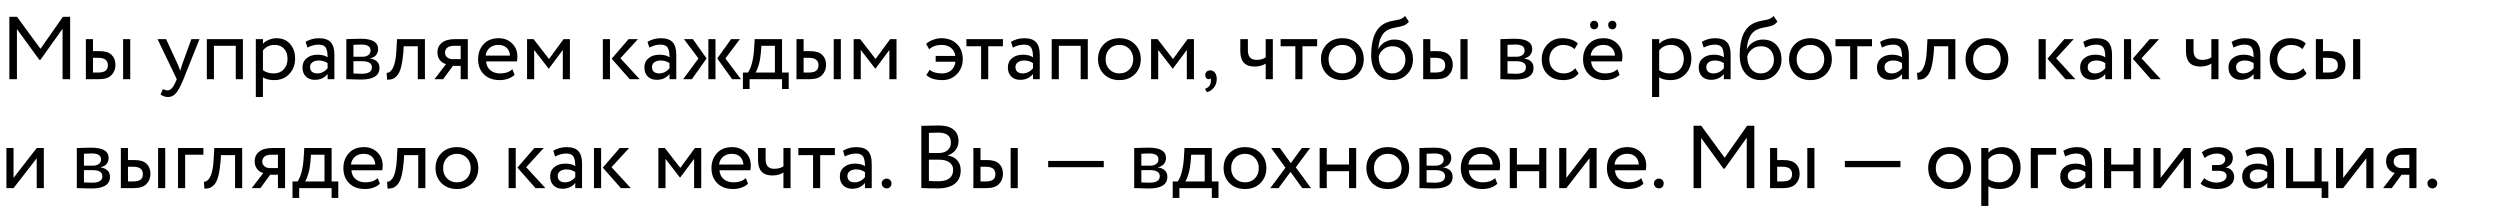 <?xml version="1.0" encoding="UTF-8"?> <svg xmlns="http://www.w3.org/2000/svg" width="505" height="44" viewBox="0 0 505 44" fill="none"><path d="M3.42 16H1.89V3.4H3.438L8.172 9.862L12.708 3.4H14.166V16H12.636V5.812L8.172 12.076H7.938L3.42 5.866V16ZM19.955 16H17.345V7.9H18.785V10.33H20.117C21.221 10.33 22.031 10.582 22.547 11.086C23.063 11.578 23.321 12.256 23.321 13.12C23.321 13.936 23.051 14.62 22.511 15.172C21.995 15.724 21.143 16 19.955 16ZM26.309 16H24.869V7.9H26.309V16ZM19.847 11.68H18.785V14.65H19.829C20.513 14.65 21.011 14.53 21.323 14.29C21.635 14.05 21.791 13.678 21.791 13.174C21.791 12.178 21.143 11.68 19.847 11.68ZM38.661 7.9H40.299L37.059 16C36.471 17.428 35.961 18.376 35.529 18.844C35.073 19.348 34.551 19.6 33.963 19.6C33.435 19.6 32.925 19.432 32.433 19.096L32.901 17.998C33.285 18.178 33.585 18.268 33.801 18.268C34.137 18.268 34.437 18.124 34.701 17.836C34.977 17.548 35.253 17.08 35.529 16.432L35.709 16L31.821 7.9H33.549L35.925 13.048C35.973 13.132 36.135 13.54 36.411 14.272C36.519 13.876 36.645 13.462 36.789 13.03L38.661 7.9ZM49.068 16H47.628V9.25H43.218V16H41.778V7.9H49.068V16ZM53.115 19.6H51.675V7.9H53.115V8.854C53.403 8.518 53.799 8.248 54.303 8.044C54.807 7.828 55.329 7.72 55.869 7.72C57.021 7.72 57.927 8.104 58.587 8.872C59.271 9.628 59.613 10.612 59.613 11.824C59.613 13.06 59.223 14.098 58.443 14.938C57.675 15.766 56.661 16.18 55.401 16.18C54.429 16.18 53.667 15.994 53.115 15.622V19.6ZM55.455 9.07C54.495 9.07 53.715 9.442 53.115 10.186V14.2C53.751 14.62 54.471 14.83 55.275 14.83C56.127 14.83 56.805 14.56 57.309 14.02C57.825 13.468 58.083 12.754 58.083 11.878C58.083 11.026 57.849 10.348 57.381 9.844C56.913 9.328 56.271 9.07 55.455 9.07ZM62.109 9.61L61.731 8.458C62.535 7.966 63.435 7.72 64.431 7.72C65.523 7.72 66.315 7.99 66.807 8.53C67.299 9.07 67.545 9.904 67.545 11.032V16H66.177V14.956C65.541 15.736 64.677 16.126 63.585 16.126C62.841 16.126 62.241 15.904 61.785 15.46C61.329 15.004 61.101 14.392 61.101 13.624C61.101 12.832 61.383 12.208 61.947 11.752C62.511 11.284 63.249 11.05 64.161 11.05C65.013 11.05 65.685 11.224 66.177 11.572C66.177 10.66 66.051 10.006 65.799 9.61C65.547 9.214 65.061 9.016 64.341 9.016C63.609 9.016 62.865 9.214 62.109 9.61ZM64.089 14.83C64.893 14.83 65.589 14.482 66.177 13.786V12.76C65.673 12.4 65.067 12.22 64.359 12.22C63.867 12.22 63.453 12.34 63.117 12.58C62.793 12.808 62.631 13.132 62.631 13.552C62.631 13.948 62.757 14.26 63.009 14.488C63.273 14.716 63.633 14.83 64.089 14.83ZM69.956 16V7.9C70.016 7.9 70.1 7.9 70.208 7.9C70.316 7.888 70.472 7.882 70.676 7.882C70.88 7.87 71.066 7.864 71.234 7.864C72.122 7.84 72.674 7.828 72.89 7.828C75.218 7.828 76.382 8.524 76.382 9.916C76.382 10.396 76.232 10.81 75.932 11.158C75.632 11.494 75.242 11.698 74.762 11.77V11.806C76.022 12.034 76.652 12.67 76.652 13.714C76.652 15.286 75.41 16.072 72.926 16.072C72.806 16.072 72.278 16.06 71.342 16.036C71.162 16.036 70.964 16.03 70.748 16.018C70.532 16.018 70.364 16.012 70.244 16C70.124 16 70.028 16 69.956 16ZM73.124 12.364H71.396V14.848C72.26 14.884 72.812 14.902 73.052 14.902C74.432 14.902 75.122 14.47 75.122 13.606C75.122 12.778 74.456 12.364 73.124 12.364ZM72.998 8.998C72.65 8.998 72.116 9.016 71.396 9.052V11.464H73.214C73.706 11.464 74.102 11.35 74.402 11.122C74.702 10.894 74.852 10.588 74.852 10.204C74.852 9.4 74.234 8.998 72.998 8.998ZM85.835 16H84.395V9.34H81.551L81.461 10.708C81.365 11.824 81.221 12.754 81.029 13.498C80.849 14.23 80.609 14.782 80.309 15.154C80.021 15.514 79.715 15.766 79.391 15.91C79.067 16.042 78.671 16.108 78.203 16.108L78.095 14.704C78.227 14.716 78.365 14.698 78.509 14.65C78.653 14.59 78.809 14.47 78.977 14.29C79.157 14.11 79.313 13.87 79.445 13.57C79.589 13.27 79.715 12.85 79.823 12.31C79.943 11.758 80.021 11.128 80.057 10.42L80.201 7.9H85.835V16ZM91.977 7.9H94.497V16H93.057V13.3H91.491L89.511 16H87.765L90.105 12.94C89.613 12.832 89.199 12.568 88.863 12.148C88.527 11.716 88.359 11.2 88.359 10.6C88.359 9.772 88.659 9.118 89.259 8.638C89.859 8.146 90.765 7.9 91.977 7.9ZM89.889 10.636C89.889 11.02 90.039 11.338 90.339 11.59C90.639 11.83 90.993 11.95 91.401 11.95H93.057V9.25H91.743C91.131 9.25 90.669 9.376 90.357 9.628C90.045 9.88 89.889 10.216 89.889 10.636ZM103.504 13.984L103.954 15.118C103.174 15.826 102.16 16.18 100.912 16.18C99.592 16.18 98.542 15.796 97.762 15.028C96.97 14.26 96.574 13.234 96.574 11.95C96.574 10.738 96.946 9.73 97.69 8.926C98.422 8.122 99.442 7.72 100.75 7.72C101.83 7.72 102.724 8.068 103.432 8.764C104.152 9.448 104.512 10.336 104.512 11.428C104.512 11.776 104.482 12.1 104.422 12.4H98.194C98.254 13.156 98.536 13.75 99.04 14.182C99.556 14.614 100.216 14.83 101.02 14.83C102.076 14.83 102.904 14.548 103.504 13.984ZM100.678 9.07C99.97 9.07 99.382 9.268 98.914 9.664C98.458 10.06 98.188 10.582 98.104 11.23H103.018C102.982 10.558 102.754 10.03 102.334 9.646C101.926 9.262 101.374 9.07 100.678 9.07ZM107.906 16H106.466V7.9H107.78L110.894 11.914L113.846 7.9H115.124V16H113.684V10.096L110.876 13.858H110.822L107.906 10.096V16ZM126.978 7.9H128.868L125.322 11.77L129.21 16H127.212L123.558 11.86L126.978 7.9ZM123.216 16H121.776V7.9H123.216V16ZM131.173 9.61L130.795 8.458C131.599 7.966 132.499 7.72 133.495 7.72C134.587 7.72 135.379 7.99 135.871 8.53C136.363 9.07 136.609 9.904 136.609 11.032V16H135.241V14.956C134.605 15.736 133.741 16.126 132.649 16.126C131.905 16.126 131.305 15.904 130.849 15.46C130.393 15.004 130.165 14.392 130.165 13.624C130.165 12.832 130.447 12.208 131.011 11.752C131.575 11.284 132.313 11.05 133.225 11.05C134.077 11.05 134.749 11.224 135.241 11.572C135.241 10.66 135.115 10.006 134.863 9.61C134.611 9.214 134.125 9.016 133.405 9.016C132.673 9.016 131.929 9.214 131.173 9.61ZM133.153 14.83C133.957 14.83 134.653 14.482 135.241 13.786V12.76C134.737 12.4 134.131 12.22 133.423 12.22C132.931 12.22 132.517 12.34 132.181 12.58C131.857 12.808 131.695 13.132 131.695 13.552C131.695 13.948 131.821 14.26 132.073 14.488C132.337 14.716 132.697 14.83 133.153 14.83ZM147.679 7.9H149.461L146.527 11.806L149.677 16H147.895L144.889 11.806L147.679 7.9ZM144.529 16H143.089V7.9H144.529V16ZM137.995 16L141.091 11.806L138.157 7.9H139.957L142.729 11.806L139.759 16H137.995ZM151.419 17.98H150.069V14.65H151.077C151.377 14.278 151.641 13.678 151.869 12.85C152.097 12.01 152.247 11.074 152.319 10.042L152.445 7.9H157.971V14.65H159.321V17.98H157.971V16H151.419V17.98ZM153.795 9.25L153.705 10.6C153.633 11.5 153.489 12.322 153.273 13.066C153.057 13.81 152.835 14.338 152.607 14.65H156.531V9.25H153.795ZM163.498 16H160.888V7.9H162.328V10.33H163.66C164.764 10.33 165.574 10.582 166.09 11.086C166.606 11.578 166.864 12.256 166.864 13.12C166.864 13.936 166.594 14.62 166.054 15.172C165.538 15.724 164.686 16 163.498 16ZM169.852 16H168.412V7.9H169.852V16ZM163.39 11.68H162.328V14.65H163.372C164.056 14.65 164.554 14.53 164.866 14.29C165.178 14.05 165.334 13.678 165.334 13.174C165.334 12.178 164.686 11.68 163.39 11.68ZM173.877 16H172.437V7.9H173.751L176.865 11.914L179.817 7.9H181.095V16H179.655V10.096L176.847 13.858H176.793L173.877 10.096V16ZM193.003 12.472H189.007V11.302H192.985C192.877 10.582 192.571 10.03 192.067 9.646C191.575 9.262 190.945 9.07 190.177 9.07C189.181 9.07 188.353 9.364 187.693 9.952L187.081 8.872C187.429 8.524 187.891 8.248 188.467 8.044C189.043 7.828 189.607 7.72 190.159 7.72C191.455 7.72 192.493 8.104 193.273 8.872C194.077 9.64 194.479 10.666 194.479 11.95C194.479 13.138 194.089 14.14 193.309 14.956C192.529 15.772 191.551 16.18 190.375 16.18C188.911 16.18 187.825 15.838 187.117 15.154L187.801 14.092C188.353 14.584 189.181 14.83 190.285 14.83C191.041 14.83 191.659 14.626 192.139 14.218C192.619 13.798 192.907 13.216 193.003 12.472ZM198.181 9.34H195.211V7.9H202.591V9.34H199.621V16H198.181V9.34ZM204.597 9.61L204.219 8.458C205.023 7.966 205.923 7.72 206.919 7.72C208.011 7.72 208.803 7.99 209.295 8.53C209.787 9.07 210.033 9.904 210.033 11.032V16H208.665V14.956C208.029 15.736 207.165 16.126 206.073 16.126C205.329 16.126 204.729 15.904 204.273 15.46C203.817 15.004 203.589 14.392 203.589 13.624C203.589 12.832 203.871 12.208 204.435 11.752C204.999 11.284 205.737 11.05 206.649 11.05C207.501 11.05 208.173 11.224 208.665 11.572C208.665 10.66 208.539 10.006 208.287 9.61C208.035 9.214 207.549 9.016 206.829 9.016C206.097 9.016 205.353 9.214 204.597 9.61ZM206.577 14.83C207.381 14.83 208.077 14.482 208.665 13.786V12.76C208.161 12.4 207.555 12.22 206.847 12.22C206.355 12.22 205.941 12.34 205.605 12.58C205.281 12.808 205.119 13.132 205.119 13.552C205.119 13.948 205.245 14.26 205.497 14.488C205.761 14.716 206.121 14.83 206.577 14.83ZM219.734 16H218.294V9.25H213.884V16H212.444V7.9H219.734V16ZM222.989 14.992C222.197 14.176 221.801 13.162 221.801 11.95C221.801 10.726 222.197 9.718 222.989 8.926C223.793 8.122 224.837 7.72 226.121 7.72C227.405 7.72 228.443 8.122 229.235 8.926C230.039 9.718 230.441 10.726 230.441 11.95C230.441 13.174 230.039 14.188 229.235 14.992C228.443 15.784 227.405 16.18 226.121 16.18C224.849 16.18 223.805 15.784 222.989 14.992ZM224.123 9.88C223.595 10.408 223.331 11.098 223.331 11.95C223.331 12.802 223.589 13.492 224.105 14.02C224.633 14.56 225.305 14.83 226.121 14.83C226.937 14.83 227.603 14.566 228.119 14.038C228.647 13.498 228.911 12.802 228.911 11.95C228.911 11.122 228.647 10.432 228.119 9.88C227.603 9.34 226.937 9.07 226.121 9.07C225.305 9.07 224.639 9.34 224.123 9.88ZM233.959 16H232.519V7.9H233.833L236.947 11.914L239.899 7.9H241.177V16H239.737V10.096L236.929 13.858H236.875L233.959 10.096V16ZM243.462 15.172C243.462 14.884 243.552 14.656 243.732 14.488C243.912 14.308 244.164 14.218 244.488 14.218C244.872 14.218 245.184 14.38 245.424 14.704C245.664 15.016 245.784 15.436 245.784 15.964C245.784 16.612 245.604 17.17 245.244 17.638C244.896 18.118 244.416 18.448 243.804 18.628L243.408 17.944C244.032 17.752 244.416 17.35 244.56 16.738C244.644 16.33 244.638 16.03 244.542 15.838C244.47 15.946 244.338 16 244.146 16C243.966 16 243.804 15.922 243.66 15.766C243.528 15.598 243.462 15.4 243.462 15.172ZM255.672 7.9H257.112V16H255.672V12.85C255.048 13.246 254.298 13.444 253.422 13.444C251.502 13.444 250.542 12.412 250.542 10.348V7.9H252.072V10.186C252.072 11.458 252.654 12.094 253.818 12.094C254.574 12.094 255.192 11.926 255.672 11.59V7.9ZM261.656 9.34H258.686V7.9H266.066V9.34H263.096V16H261.656V9.34ZM268.024 14.992C267.232 14.176 266.836 13.162 266.836 11.95C266.836 10.726 267.232 9.718 268.024 8.926C268.828 8.122 269.872 7.72 271.156 7.72C272.44 7.72 273.478 8.122 274.27 8.926C275.074 9.718 275.476 10.726 275.476 11.95C275.476 13.174 275.074 14.188 274.27 14.992C273.478 15.784 272.44 16.18 271.156 16.18C269.884 16.18 268.84 15.784 268.024 14.992ZM269.158 9.88C268.63 10.408 268.366 11.098 268.366 11.95C268.366 12.802 268.624 13.492 269.14 14.02C269.668 14.56 270.34 14.83 271.156 14.83C271.972 14.83 272.638 14.566 273.154 14.038C273.682 13.498 273.946 12.802 273.946 11.95C273.946 11.122 273.682 10.432 273.154 9.88C272.638 9.34 271.972 9.07 271.156 9.07C270.34 9.07 269.674 9.34 269.158 9.88ZM283.818 3.22L284.592 4.354C284.304 4.75 283.956 5.02 283.548 5.164C283.104 5.32 282.6 5.44 282.036 5.524C281.484 5.608 280.962 5.758 280.47 5.974C279.246 6.538 278.562 7.84 278.418 9.88H278.454C278.718 9.316 279.144 8.86 279.732 8.512C280.332 8.164 280.974 7.99 281.658 7.99C282.81 7.99 283.722 8.356 284.394 9.088C285.078 9.82 285.42 10.798 285.42 12.022C285.42 13.174 285.03 14.158 284.25 14.974C283.482 15.778 282.486 16.18 281.262 16.18C279.942 16.18 278.898 15.73 278.13 14.83C277.362 13.942 276.978 12.712 276.978 11.14C276.978 7.636 277.98 5.458 279.984 4.606C280.44 4.402 280.968 4.252 281.568 4.156C282.036 4.072 282.372 4.006 282.576 3.958C282.78 3.91 282.996 3.826 283.224 3.706C283.464 3.586 283.662 3.424 283.818 3.22ZM278.508 11.41C278.508 12.442 278.76 13.27 279.264 13.894C279.768 14.518 280.422 14.83 281.226 14.83C282.006 14.83 282.642 14.566 283.134 14.038C283.638 13.522 283.89 12.874 283.89 12.094C283.89 11.266 283.656 10.6 283.188 10.096C282.732 9.592 282.102 9.34 281.298 9.34C280.566 9.34 279.954 9.544 279.462 9.952C278.946 10.372 278.628 10.858 278.508 11.41ZM290.095 16H287.485V7.9H288.925V10.33H290.257C291.361 10.33 292.171 10.582 292.687 11.086C293.203 11.578 293.461 12.256 293.461 13.12C293.461 13.936 293.191 14.62 292.651 15.172C292.135 15.724 291.283 16 290.095 16ZM296.449 16H295.009V7.9H296.449V16ZM289.987 11.68H288.925V14.65H289.969C290.653 14.65 291.151 14.53 291.463 14.29C291.775 14.05 291.931 13.678 291.931 13.174C291.931 12.178 291.283 11.68 289.987 11.68ZM303.077 16V7.9C303.137 7.9 303.221 7.9 303.329 7.9C303.437 7.888 303.593 7.882 303.797 7.882C304.001 7.87 304.187 7.864 304.355 7.864C305.243 7.84 305.795 7.828 306.011 7.828C308.339 7.828 309.503 8.524 309.503 9.916C309.503 10.396 309.353 10.81 309.053 11.158C308.753 11.494 308.363 11.698 307.883 11.77V11.806C309.143 12.034 309.773 12.67 309.773 13.714C309.773 15.286 308.531 16.072 306.047 16.072C305.927 16.072 305.399 16.06 304.463 16.036C304.283 16.036 304.085 16.03 303.869 16.018C303.653 16.018 303.485 16.012 303.365 16C303.245 16 303.149 16 303.077 16ZM306.245 12.364H304.517V14.848C305.381 14.884 305.933 14.902 306.173 14.902C307.553 14.902 308.243 14.47 308.243 13.606C308.243 12.778 307.577 12.364 306.245 12.364ZM306.119 8.998C305.771 8.998 305.237 9.016 304.517 9.052V11.464H306.335C306.827 11.464 307.223 11.35 307.523 11.122C307.823 10.894 307.973 10.588 307.973 10.204C307.973 9.4 307.355 8.998 306.119 8.998ZM318.2 13.786L318.884 14.83C318.188 15.73 317.15 16.18 315.77 16.18C314.474 16.18 313.424 15.796 312.62 15.028C311.828 14.26 311.432 13.234 311.432 11.95C311.432 10.762 311.822 9.76 312.602 8.944C313.382 8.128 314.36 7.72 315.536 7.72C316.952 7.72 318.014 8.074 318.722 8.782L318.056 9.916C317.432 9.352 316.658 9.07 315.734 9.07C314.978 9.07 314.324 9.346 313.772 9.898C313.232 10.438 312.962 11.122 312.962 11.95C312.962 12.826 313.238 13.522 313.79 14.038C314.354 14.566 315.05 14.83 315.878 14.83C316.814 14.83 317.588 14.482 318.2 13.786ZM326.711 13.984L327.161 15.118C326.381 15.826 325.367 16.18 324.119 16.18C322.799 16.18 321.749 15.796 320.969 15.028C320.177 14.26 319.781 13.234 319.781 11.95C319.781 10.738 320.153 9.73 320.897 8.926C321.629 8.122 322.649 7.72 323.957 7.72C325.037 7.72 325.931 8.068 326.639 8.764C327.359 9.448 327.719 10.336 327.719 11.428C327.719 11.776 327.689 12.1 327.629 12.4H321.401C321.461 13.156 321.743 13.75 322.247 14.182C322.763 14.614 323.423 14.83 324.227 14.83C325.283 14.83 326.111 14.548 326.711 13.984ZM323.885 9.07C323.177 9.07 322.589 9.268 322.121 9.664C321.665 10.06 321.395 10.582 321.311 11.23H326.225C326.189 10.558 325.961 10.03 325.541 9.646C325.133 9.262 324.581 9.07 323.885 9.07ZM321.203 5.02C321.203 4.768 321.281 4.57 321.437 4.426C321.593 4.27 321.797 4.192 322.049 4.192C322.265 4.192 322.451 4.27 322.607 4.426C322.763 4.582 322.841 4.78 322.841 5.02C322.841 5.296 322.763 5.518 322.607 5.686C322.463 5.842 322.277 5.92 322.049 5.92C321.797 5.92 321.593 5.842 321.437 5.686C321.281 5.518 321.203 5.296 321.203 5.02ZM324.857 5.02C324.857 4.78 324.941 4.582 325.109 4.426C325.277 4.27 325.481 4.192 325.721 4.192C325.937 4.192 326.123 4.27 326.279 4.426C326.435 4.582 326.513 4.78 326.513 5.02C326.513 5.296 326.435 5.518 326.279 5.686C326.135 5.842 325.949 5.92 325.721 5.92C325.469 5.92 325.259 5.842 325.091 5.686C324.935 5.518 324.857 5.296 324.857 5.02ZM335.156 19.6H333.716V7.9H335.156V8.854C335.444 8.518 335.84 8.248 336.344 8.044C336.848 7.828 337.37 7.72 337.91 7.72C339.062 7.72 339.968 8.104 340.628 8.872C341.312 9.628 341.654 10.612 341.654 11.824C341.654 13.06 341.264 14.098 340.484 14.938C339.716 15.766 338.702 16.18 337.442 16.18C336.47 16.18 335.708 15.994 335.156 15.622V19.6ZM337.496 9.07C336.536 9.07 335.756 9.442 335.156 10.186V14.2C335.792 14.62 336.512 14.83 337.316 14.83C338.168 14.83 338.846 14.56 339.35 14.02C339.866 13.468 340.124 12.754 340.124 11.878C340.124 11.026 339.89 10.348 339.422 9.844C338.954 9.328 338.312 9.07 337.496 9.07ZM344.15 9.61L343.772 8.458C344.576 7.966 345.476 7.72 346.472 7.72C347.564 7.72 348.356 7.99 348.848 8.53C349.34 9.07 349.586 9.904 349.586 11.032V16H348.218V14.956C347.582 15.736 346.718 16.126 345.626 16.126C344.882 16.126 344.282 15.904 343.826 15.46C343.37 15.004 343.142 14.392 343.142 13.624C343.142 12.832 343.424 12.208 343.988 11.752C344.552 11.284 345.29 11.05 346.202 11.05C347.054 11.05 347.726 11.224 348.218 11.572C348.218 10.66 348.092 10.006 347.84 9.61C347.588 9.214 347.102 9.016 346.382 9.016C345.65 9.016 344.906 9.214 344.15 9.61ZM346.13 14.83C346.934 14.83 347.63 14.482 348.218 13.786V12.76C347.714 12.4 347.108 12.22 346.4 12.22C345.908 12.22 345.494 12.34 345.158 12.58C344.834 12.808 344.672 13.132 344.672 13.552C344.672 13.948 344.798 14.26 345.05 14.488C345.314 14.716 345.674 14.83 346.13 14.83ZM358.261 3.22L359.035 4.354C358.747 4.75 358.399 5.02 357.991 5.164C357.547 5.32 357.043 5.44 356.479 5.524C355.927 5.608 355.405 5.758 354.913 5.974C353.689 6.538 353.005 7.84 352.861 9.88H352.897C353.161 9.316 353.587 8.86 354.175 8.512C354.775 8.164 355.417 7.99 356.101 7.99C357.253 7.99 358.165 8.356 358.837 9.088C359.521 9.82 359.863 10.798 359.863 12.022C359.863 13.174 359.473 14.158 358.693 14.974C357.925 15.778 356.929 16.18 355.705 16.18C354.385 16.18 353.341 15.73 352.573 14.83C351.805 13.942 351.421 12.712 351.421 11.14C351.421 7.636 352.423 5.458 354.427 4.606C354.883 4.402 355.411 4.252 356.011 4.156C356.479 4.072 356.815 4.006 357.019 3.958C357.223 3.91 357.439 3.826 357.667 3.706C357.907 3.586 358.105 3.424 358.261 3.22ZM352.951 11.41C352.951 12.442 353.203 13.27 353.707 13.894C354.211 14.518 354.865 14.83 355.669 14.83C356.449 14.83 357.085 14.566 357.577 14.038C358.081 13.522 358.333 12.874 358.333 12.094C358.333 11.266 358.099 10.6 357.631 10.096C357.175 9.592 356.545 9.34 355.741 9.34C355.009 9.34 354.397 9.544 353.905 9.952C353.389 10.372 353.071 10.858 352.951 11.41ZM362.577 14.992C361.785 14.176 361.389 13.162 361.389 11.95C361.389 10.726 361.785 9.718 362.577 8.926C363.381 8.122 364.425 7.72 365.709 7.72C366.993 7.72 368.031 8.122 368.823 8.926C369.627 9.718 370.029 10.726 370.029 11.95C370.029 13.174 369.627 14.188 368.823 14.992C368.031 15.784 366.993 16.18 365.709 16.18C364.437 16.18 363.393 15.784 362.577 14.992ZM363.711 9.88C363.183 10.408 362.919 11.098 362.919 11.95C362.919 12.802 363.177 13.492 363.693 14.02C364.221 14.56 364.893 14.83 365.709 14.83C366.525 14.83 367.191 14.566 367.707 14.038C368.235 13.498 368.499 12.802 368.499 11.95C368.499 11.122 368.235 10.432 367.707 9.88C367.191 9.34 366.525 9.07 365.709 9.07C364.893 9.07 364.227 9.34 363.711 9.88ZM373.734 9.34H370.764V7.9H378.144V9.34H375.174V16H373.734V9.34ZM380.15 9.61L379.772 8.458C380.576 7.966 381.476 7.72 382.472 7.72C383.564 7.72 384.356 7.99 384.848 8.53C385.34 9.07 385.586 9.904 385.586 11.032V16H384.218V14.956C383.582 15.736 382.718 16.126 381.626 16.126C380.882 16.126 380.282 15.904 379.826 15.46C379.37 15.004 379.142 14.392 379.142 13.624C379.142 12.832 379.424 12.208 379.988 11.752C380.552 11.284 381.29 11.05 382.202 11.05C383.054 11.05 383.726 11.224 384.218 11.572C384.218 10.66 384.092 10.006 383.84 9.61C383.588 9.214 383.102 9.016 382.382 9.016C381.65 9.016 380.906 9.214 380.15 9.61ZM382.13 14.83C382.934 14.83 383.63 14.482 384.218 13.786V12.76C383.714 12.4 383.108 12.22 382.4 12.22C381.908 12.22 381.494 12.34 381.158 12.58C380.834 12.808 380.672 13.132 380.672 13.552C380.672 13.948 380.798 14.26 381.05 14.488C381.314 14.716 381.674 14.83 382.13 14.83ZM394.981 16H393.541V9.34H390.697L390.607 10.708C390.511 11.824 390.367 12.754 390.175 13.498C389.995 14.23 389.755 14.782 389.455 15.154C389.167 15.514 388.861 15.766 388.537 15.91C388.213 16.042 387.817 16.108 387.349 16.108L387.241 14.704C387.373 14.716 387.511 14.698 387.655 14.65C387.799 14.59 387.955 14.47 388.123 14.29C388.303 14.11 388.459 13.87 388.591 13.57C388.735 13.27 388.861 12.85 388.969 12.31C389.089 11.758 389.167 11.128 389.203 10.42L389.347 7.9H394.981V16ZM398.225 14.992C397.433 14.176 397.037 13.162 397.037 11.95C397.037 10.726 397.433 9.718 398.225 8.926C399.029 8.122 400.073 7.72 401.357 7.72C402.641 7.72 403.679 8.122 404.471 8.926C405.275 9.718 405.677 10.726 405.677 11.95C405.677 13.174 405.275 14.188 404.471 14.992C403.679 15.784 402.641 16.18 401.357 16.18C400.085 16.18 399.041 15.784 398.225 14.992ZM399.359 9.88C398.831 10.408 398.567 11.098 398.567 11.95C398.567 12.802 398.825 13.492 399.341 14.02C399.869 14.56 400.541 14.83 401.357 14.83C402.173 14.83 402.839 14.566 403.355 14.038C403.883 13.498 404.147 12.802 404.147 11.95C404.147 11.122 403.883 10.432 403.355 9.88C402.839 9.34 402.173 9.07 401.357 9.07C400.541 9.07 399.875 9.34 399.359 9.88ZM417 7.9H418.89L415.344 11.77L419.232 16H417.234L413.58 11.86L417 7.9ZM413.238 16H411.798V7.9H413.238V16ZM421.195 9.61L420.817 8.458C421.621 7.966 422.521 7.72 423.517 7.72C424.609 7.72 425.401 7.99 425.893 8.53C426.385 9.07 426.631 9.904 426.631 11.032V16H425.263V14.956C424.627 15.736 423.763 16.126 422.671 16.126C421.927 16.126 421.327 15.904 420.871 15.46C420.415 15.004 420.187 14.392 420.187 13.624C420.187 12.832 420.469 12.208 421.033 11.752C421.597 11.284 422.335 11.05 423.247 11.05C424.099 11.05 424.771 11.224 425.263 11.572C425.263 10.66 425.137 10.006 424.885 9.61C424.633 9.214 424.147 9.016 423.427 9.016C422.695 9.016 421.951 9.214 421.195 9.61ZM423.175 14.83C423.979 14.83 424.675 14.482 425.263 13.786V12.76C424.759 12.4 424.153 12.22 423.445 12.22C422.953 12.22 422.539 12.34 422.203 12.58C421.879 12.808 421.717 13.132 421.717 13.552C421.717 13.948 421.843 14.26 422.095 14.488C422.359 14.716 422.719 14.83 423.175 14.83ZM434.244 7.9H436.134L432.588 11.77L436.476 16H434.478L430.824 11.86L434.244 7.9ZM430.482 16H429.042V7.9H430.482V16ZM446.694 7.9H448.134V16H446.694V12.85C446.07 13.246 445.32 13.444 444.444 13.444C442.524 13.444 441.564 12.412 441.564 10.348V7.9H443.094V10.186C443.094 11.458 443.676 12.094 444.84 12.094C445.596 12.094 446.214 11.926 446.694 11.59V7.9ZM451.166 9.61L450.788 8.458C451.592 7.966 452.492 7.72 453.488 7.72C454.58 7.72 455.372 7.99 455.864 8.53C456.356 9.07 456.602 9.904 456.602 11.032V16H455.234V14.956C454.598 15.736 453.734 16.126 452.642 16.126C451.898 16.126 451.298 15.904 450.842 15.46C450.386 15.004 450.158 14.392 450.158 13.624C450.158 12.832 450.44 12.208 451.004 11.752C451.568 11.284 452.306 11.05 453.218 11.05C454.07 11.05 454.742 11.224 455.234 11.572C455.234 10.66 455.108 10.006 454.856 9.61C454.604 9.214 454.118 9.016 453.398 9.016C452.666 9.016 451.922 9.214 451.166 9.61ZM453.146 14.83C453.95 14.83 454.646 14.482 455.234 13.786V12.76C454.73 12.4 454.124 12.22 453.416 12.22C452.924 12.22 452.51 12.34 452.174 12.58C451.85 12.808 451.688 13.132 451.688 13.552C451.688 13.948 451.814 14.26 452.066 14.488C452.33 14.716 452.69 14.83 453.146 14.83ZM465.241 13.786L465.925 14.83C465.229 15.73 464.191 16.18 462.811 16.18C461.515 16.18 460.465 15.796 459.661 15.028C458.869 14.26 458.473 13.234 458.473 11.95C458.473 10.762 458.863 9.76 459.643 8.944C460.423 8.128 461.401 7.72 462.577 7.72C463.993 7.72 465.055 8.074 465.763 8.782L465.097 9.916C464.473 9.352 463.699 9.07 462.775 9.07C462.019 9.07 461.365 9.346 460.813 9.898C460.273 10.438 460.003 11.122 460.003 11.95C460.003 12.826 460.279 13.522 460.831 14.038C461.395 14.566 462.091 14.83 462.919 14.83C463.855 14.83 464.629 14.482 465.241 13.786ZM470.412 16H467.802V7.9H469.242V10.33H470.574C471.678 10.33 472.488 10.582 473.004 11.086C473.52 11.578 473.778 12.256 473.778 13.12C473.778 13.936 473.508 14.62 472.968 15.172C472.452 15.724 471.6 16 470.412 16ZM476.766 16H475.326V7.9H476.766V16ZM470.304 11.68H469.242V14.65H470.286C470.97 14.65 471.468 14.53 471.78 14.29C472.092 14.05 472.248 13.678 472.248 13.174C472.248 12.178 471.6 11.68 470.304 11.68ZM7.416 31.97L2.736 38H1.296V29.9H2.736V35.93L7.416 29.9H8.856V38H7.416V31.97ZM15.517 38V29.9C15.577 29.9 15.661 29.9 15.769 29.9C15.877 29.888 16.033 29.882 16.237 29.882C16.441 29.87 16.627 29.864 16.795 29.864C17.683 29.84 18.235 29.828 18.451 29.828C20.779 29.828 21.943 30.524 21.943 31.916C21.943 32.396 21.793 32.81 21.493 33.158C21.193 33.494 20.803 33.698 20.323 33.77V33.806C21.583 34.034 22.213 34.67 22.213 35.714C22.213 37.286 20.971 38.072 18.487 38.072C18.367 38.072 17.839 38.06 16.903 38.036C16.723 38.036 16.525 38.03 16.309 38.018C16.093 38.018 15.925 38.012 15.805 38C15.685 38 15.589 38 15.517 38ZM18.685 34.364H16.957V36.848C17.821 36.884 18.373 36.902 18.613 36.902C19.993 36.902 20.683 36.47 20.683 35.606C20.683 34.778 20.017 34.364 18.685 34.364ZM18.559 30.998C18.211 30.998 17.677 31.016 16.957 31.052V33.464H18.775C19.267 33.464 19.663 33.35 19.963 33.122C20.263 32.894 20.413 32.588 20.413 32.204C20.413 31.4 19.795 30.998 18.559 30.998ZM27.021 38H24.411V29.9H25.851V32.33H27.183C28.287 32.33 29.097 32.582 29.613 33.086C30.129 33.578 30.387 34.256 30.387 35.12C30.387 35.936 30.117 36.62 29.577 37.172C29.061 37.724 28.209 38 27.021 38ZM33.375 38H31.935V29.9H33.375V38ZM26.913 33.68H25.851V36.65H26.895C27.579 36.65 28.077 36.53 28.389 36.29C28.701 36.05 28.857 35.678 28.857 35.174C28.857 34.178 28.209 33.68 26.913 33.68ZM37.4 38H35.96V29.9H41.09V31.25H37.4V38ZM48.921 38H47.481V31.34H44.637L44.547 32.708C44.451 33.824 44.307 34.754 44.115 35.498C43.935 36.23 43.695 36.782 43.395 37.154C43.107 37.514 42.801 37.766 42.477 37.91C42.153 38.042 41.757 38.108 41.289 38.108L41.181 36.704C41.313 36.716 41.451 36.698 41.595 36.65C41.739 36.59 41.895 36.47 42.063 36.29C42.243 36.11 42.399 35.87 42.531 35.57C42.675 35.27 42.801 34.85 42.909 34.31C43.029 33.758 43.107 33.128 43.143 32.42L43.287 29.9H48.921V38ZM55.063 29.9H57.583V38H56.143V35.3H54.577L52.597 38H50.851L53.191 34.94C52.699 34.832 52.285 34.568 51.949 34.148C51.613 33.716 51.445 33.2 51.445 32.6C51.445 31.772 51.745 31.118 52.345 30.638C52.945 30.146 53.851 29.9 55.063 29.9ZM52.975 32.636C52.975 33.02 53.125 33.338 53.425 33.59C53.725 33.83 54.079 33.95 54.487 33.95H56.143V31.25H54.829C54.217 31.25 53.755 31.376 53.443 31.628C53.131 31.88 52.975 32.216 52.975 32.636ZM60.434 39.98H59.084V36.65H60.092C60.392 36.278 60.656 35.678 60.884 34.85C61.112 34.01 61.262 33.074 61.334 32.042L61.46 29.9H66.986V36.65H68.336V39.98H66.986V38H60.434V39.98ZM62.81 31.25L62.72 32.6C62.648 33.5 62.504 34.322 62.288 35.066C62.072 35.81 61.85 36.338 61.622 36.65H65.546V31.25H62.81ZM76.293 35.984L76.743 37.118C75.963 37.826 74.949 38.18 73.701 38.18C72.381 38.18 71.331 37.796 70.551 37.028C69.759 36.26 69.363 35.234 69.363 33.95C69.363 32.738 69.735 31.73 70.479 30.926C71.211 30.122 72.231 29.72 73.539 29.72C74.619 29.72 75.513 30.068 76.221 30.764C76.941 31.448 77.301 32.336 77.301 33.428C77.301 33.776 77.271 34.1 77.211 34.4H70.983C71.043 35.156 71.325 35.75 71.829 36.182C72.345 36.614 73.005 36.83 73.809 36.83C74.865 36.83 75.693 36.548 76.293 35.984ZM73.467 31.07C72.759 31.07 72.171 31.268 71.703 31.664C71.247 32.06 70.977 32.582 70.893 33.23H75.807C75.771 32.558 75.543 32.03 75.123 31.646C74.715 31.262 74.163 31.07 73.467 31.07ZM85.923 38H84.483V31.34H81.639L81.549 32.708C81.453 33.824 81.309 34.754 81.117 35.498C80.937 36.23 80.697 36.782 80.397 37.154C80.109 37.514 79.803 37.766 79.479 37.91C79.155 38.042 78.759 38.108 78.291 38.108L78.183 36.704C78.315 36.716 78.453 36.698 78.597 36.65C78.741 36.59 78.897 36.47 79.065 36.29C79.245 36.11 79.401 35.87 79.533 35.57C79.677 35.27 79.803 34.85 79.911 34.31C80.031 33.758 80.109 33.128 80.145 32.42L80.289 29.9H85.923V38ZM89.167 36.992C88.375 36.176 87.979 35.162 87.979 33.95C87.979 32.726 88.375 31.718 89.167 30.926C89.971 30.122 91.015 29.72 92.299 29.72C93.583 29.72 94.621 30.122 95.413 30.926C96.217 31.718 96.619 32.726 96.619 33.95C96.619 35.174 96.217 36.188 95.413 36.992C94.621 37.784 93.583 38.18 92.299 38.18C91.027 38.18 89.983 37.784 89.167 36.992ZM90.301 31.88C89.773 32.408 89.509 33.098 89.509 33.95C89.509 34.802 89.767 35.492 90.283 36.02C90.811 36.56 91.483 36.83 92.299 36.83C93.115 36.83 93.781 36.566 94.297 36.038C94.825 35.498 95.089 34.802 95.089 33.95C95.089 33.122 94.825 32.432 94.297 31.88C93.781 31.34 93.115 31.07 92.299 31.07C91.483 31.07 90.817 31.34 90.301 31.88ZM107.941 29.9H109.831L106.285 33.77L110.173 38H108.175L104.521 33.86L107.941 29.9ZM104.179 38H102.739V29.9H104.179V38ZM112.136 31.61L111.758 30.458C112.562 29.966 113.462 29.72 114.458 29.72C115.55 29.72 116.342 29.99 116.834 30.53C117.326 31.07 117.572 31.904 117.572 33.032V38H116.204V36.956C115.568 37.736 114.704 38.126 113.612 38.126C112.868 38.126 112.268 37.904 111.812 37.46C111.356 37.004 111.128 36.392 111.128 35.624C111.128 34.832 111.41 34.208 111.974 33.752C112.538 33.284 113.276 33.05 114.188 33.05C115.04 33.05 115.712 33.224 116.204 33.572C116.204 32.66 116.078 32.006 115.826 31.61C115.574 31.214 115.088 31.016 114.368 31.016C113.636 31.016 112.892 31.214 112.136 31.61ZM114.116 36.83C114.92 36.83 115.616 36.482 116.204 35.786V34.76C115.7 34.4 115.094 34.22 114.386 34.22C113.894 34.22 113.48 34.34 113.144 34.58C112.82 34.808 112.658 35.132 112.658 35.552C112.658 35.948 112.784 36.26 113.036 36.488C113.3 36.716 113.66 36.83 114.116 36.83ZM125.186 29.9H127.076L123.53 33.77L127.418 38H125.42L121.766 33.86L125.186 29.9ZM121.424 38H119.984V29.9H121.424V38ZM134.431 38H132.991V29.9H134.305L137.419 33.914L140.371 29.9H141.649V38H140.209V32.096L137.401 35.858H137.347L134.431 32.096V38ZM150.649 35.984L151.099 37.118C150.319 37.826 149.305 38.18 148.057 38.18C146.737 38.18 145.687 37.796 144.907 37.028C144.115 36.26 143.719 35.234 143.719 33.95C143.719 32.738 144.091 31.73 144.835 30.926C145.567 30.122 146.587 29.72 147.895 29.72C148.975 29.72 149.869 30.068 150.577 30.764C151.297 31.448 151.657 32.336 151.657 33.428C151.657 33.776 151.627 34.1 151.567 34.4H145.339C145.399 35.156 145.681 35.75 146.185 36.182C146.701 36.614 147.361 36.83 148.165 36.83C149.221 36.83 150.049 36.548 150.649 35.984ZM147.823 31.07C147.115 31.07 146.527 31.268 146.059 31.664C145.603 32.06 145.333 32.582 145.249 33.23H150.163C150.127 32.558 149.899 32.03 149.479 31.646C149.071 31.262 148.519 31.07 147.823 31.07ZM158.254 29.9H159.694V38H158.254V34.85C157.63 35.246 156.88 35.444 156.004 35.444C154.084 35.444 153.124 34.412 153.124 32.348V29.9H154.654V32.186C154.654 33.458 155.236 34.094 156.4 34.094C157.156 34.094 157.774 33.926 158.254 33.59V29.9ZM164.238 31.34H161.268V29.9H168.648V31.34H165.678V38H164.238V31.34ZM170.654 31.61L170.276 30.458C171.08 29.966 171.98 29.72 172.976 29.72C174.068 29.72 174.86 29.99 175.352 30.53C175.844 31.07 176.09 31.904 176.09 33.032V38H174.722V36.956C174.086 37.736 173.222 38.126 172.13 38.126C171.386 38.126 170.786 37.904 170.33 37.46C169.874 37.004 169.646 36.392 169.646 35.624C169.646 34.832 169.928 34.208 170.492 33.752C171.056 33.284 171.794 33.05 172.706 33.05C173.558 33.05 174.23 33.224 174.722 33.572C174.722 32.66 174.596 32.006 174.344 31.61C174.092 31.214 173.606 31.016 172.886 31.016C172.154 31.016 171.41 31.214 170.654 31.61ZM172.634 36.83C173.438 36.83 174.134 36.482 174.722 35.786V34.76C174.218 34.4 173.612 34.22 172.904 34.22C172.412 34.22 171.998 34.34 171.662 34.58C171.338 34.808 171.176 35.132 171.176 35.552C171.176 35.948 171.302 36.26 171.554 36.488C171.818 36.716 172.178 36.83 172.634 36.83ZM178.105 37.028C178.105 36.776 178.201 36.554 178.393 36.362C178.597 36.17 178.843 36.074 179.131 36.074C179.383 36.074 179.605 36.17 179.797 36.362C179.989 36.554 180.085 36.776 180.085 37.028C180.085 37.316 179.995 37.562 179.815 37.766C179.635 37.958 179.407 38.054 179.131 38.054C178.843 38.054 178.597 37.958 178.393 37.766C178.201 37.562 178.105 37.316 178.105 37.028ZM186.109 37.982V25.418C187.777 25.37 188.929 25.346 189.565 25.346C190.933 25.346 191.947 25.622 192.607 26.174C193.279 26.714 193.615 27.476 193.615 28.46C193.615 29.192 193.423 29.804 193.039 30.296C192.655 30.788 192.127 31.148 191.455 31.376V31.412C192.271 31.544 192.907 31.868 193.363 32.384C193.831 32.9 194.065 33.572 194.065 34.4C194.065 35.6 193.657 36.512 192.841 37.136C192.025 37.748 190.909 38.054 189.493 38.054C188.113 38.054 186.985 38.03 186.109 37.982ZM189.673 32.258H187.639V36.542C188.131 36.59 188.779 36.614 189.583 36.614C190.531 36.614 191.257 36.422 191.761 36.038C192.277 35.642 192.535 35.066 192.535 34.31C192.535 33.65 192.283 33.146 191.779 32.798C191.287 32.438 190.585 32.258 189.673 32.258ZM189.529 26.786C189.169 26.786 188.539 26.804 187.639 26.84V30.908H189.655C190.363 30.908 190.945 30.722 191.401 30.35C191.857 29.966 192.085 29.45 192.085 28.802C192.085 27.458 191.233 26.786 189.529 26.786ZM199.234 38H196.624V29.9H198.064V32.33H199.396C200.5 32.33 201.31 32.582 201.826 33.086C202.342 33.578 202.6 34.256 202.6 35.12C202.6 35.936 202.33 36.62 201.79 37.172C201.274 37.724 200.422 38 199.234 38ZM205.588 38H204.148V29.9H205.588V38ZM199.126 33.68H198.064V36.65H199.108C199.792 36.65 200.29 36.53 200.602 36.29C200.914 36.05 201.07 35.678 201.07 35.174C201.07 34.178 200.422 33.68 199.126 33.68ZM222.963 33.77H211.731V32.51H222.963V33.77ZM229.109 38V29.9C229.169 29.9 229.253 29.9 229.361 29.9C229.469 29.888 229.625 29.882 229.829 29.882C230.033 29.87 230.219 29.864 230.387 29.864C231.275 29.84 231.827 29.828 232.043 29.828C234.371 29.828 235.535 30.524 235.535 31.916C235.535 32.396 235.385 32.81 235.085 33.158C234.785 33.494 234.395 33.698 233.915 33.77V33.806C235.175 34.034 235.805 34.67 235.805 35.714C235.805 37.286 234.563 38.072 232.079 38.072C231.959 38.072 231.431 38.06 230.495 38.036C230.315 38.036 230.117 38.03 229.901 38.018C229.685 38.018 229.517 38.012 229.397 38C229.277 38 229.181 38 229.109 38ZM232.277 34.364H230.549V36.848C231.413 36.884 231.965 36.902 232.205 36.902C233.585 36.902 234.275 36.47 234.275 35.606C234.275 34.778 233.609 34.364 232.277 34.364ZM232.151 30.998C231.803 30.998 231.269 31.016 230.549 31.052V33.464H232.367C232.859 33.464 233.255 33.35 233.555 33.122C233.855 32.894 234.005 32.588 234.005 32.204C234.005 31.4 233.387 30.998 232.151 30.998ZM238.237 39.98H236.887V36.65H237.895C238.195 36.278 238.459 35.678 238.687 34.85C238.915 34.01 239.065 33.074 239.137 32.042L239.263 29.9H244.789V36.65H246.139V39.98H244.789V38H238.237V39.98ZM240.613 31.25L240.523 32.6C240.451 33.5 240.307 34.322 240.091 35.066C239.875 35.81 239.653 36.338 239.425 36.65H243.349V31.25H240.613ZM248.354 36.992C247.562 36.176 247.166 35.162 247.166 33.95C247.166 32.726 247.562 31.718 248.354 30.926C249.158 30.122 250.202 29.72 251.486 29.72C252.77 29.72 253.808 30.122 254.6 30.926C255.404 31.718 255.806 32.726 255.806 33.95C255.806 35.174 255.404 36.188 254.6 36.992C253.808 37.784 252.77 38.18 251.486 38.18C250.214 38.18 249.17 37.784 248.354 36.992ZM249.488 31.88C248.96 32.408 248.696 33.098 248.696 33.95C248.696 34.802 248.954 35.492 249.47 36.02C249.998 36.56 250.67 36.83 251.486 36.83C252.302 36.83 252.968 36.566 253.484 36.038C254.012 35.498 254.276 34.802 254.276 33.95C254.276 33.122 254.012 32.432 253.484 31.88C252.968 31.34 252.302 31.07 251.486 31.07C250.67 31.07 250.004 31.34 249.488 31.88ZM262.97 29.9H264.644L261.746 33.806L264.824 38H263.06L260.684 34.724L258.272 38H256.598L259.658 33.878L256.778 29.9H258.542L260.738 32.96L262.97 29.9ZM273.947 38H272.507V34.58H268.007V38H266.567V29.9H268.007V33.23H272.507V29.9H273.947V38ZM277.2 36.992C276.408 36.176 276.012 35.162 276.012 33.95C276.012 32.726 276.408 31.718 277.2 30.926C278.004 30.122 279.048 29.72 280.332 29.72C281.616 29.72 282.654 30.122 283.446 30.926C284.25 31.718 284.652 32.726 284.652 33.95C284.652 35.174 284.25 36.188 283.446 36.992C282.654 37.784 281.616 38.18 280.332 38.18C279.06 38.18 278.016 37.784 277.2 36.992ZM278.334 31.88C277.806 32.408 277.542 33.098 277.542 33.95C277.542 34.802 277.8 35.492 278.316 36.02C278.844 36.56 279.516 36.83 280.332 36.83C281.148 36.83 281.814 36.566 282.33 36.038C282.858 35.498 283.122 34.802 283.122 33.95C283.122 33.122 282.858 32.432 282.33 31.88C281.814 31.34 281.148 31.07 280.332 31.07C279.516 31.07 278.85 31.34 278.334 31.88ZM286.73 38V29.9C286.79 29.9 286.874 29.9 286.982 29.9C287.09 29.888 287.246 29.882 287.45 29.882C287.654 29.87 287.84 29.864 288.008 29.864C288.896 29.84 289.448 29.828 289.664 29.828C291.992 29.828 293.156 30.524 293.156 31.916C293.156 32.396 293.006 32.81 292.706 33.158C292.406 33.494 292.016 33.698 291.536 33.77V33.806C292.796 34.034 293.426 34.67 293.426 35.714C293.426 37.286 292.184 38.072 289.7 38.072C289.58 38.072 289.052 38.06 288.116 38.036C287.936 38.036 287.738 38.03 287.522 38.018C287.306 38.018 287.138 38.012 287.018 38C286.898 38 286.802 38 286.73 38ZM289.898 34.364H288.17V36.848C289.034 36.884 289.586 36.902 289.826 36.902C291.206 36.902 291.896 36.47 291.896 35.606C291.896 34.778 291.23 34.364 289.898 34.364ZM289.772 30.998C289.424 30.998 288.89 31.016 288.17 31.052V33.464H289.988C290.48 33.464 290.876 33.35 291.176 33.122C291.476 32.894 291.626 32.588 291.626 32.204C291.626 31.4 291.008 30.998 289.772 30.998ZM302.014 35.984L302.464 37.118C301.684 37.826 300.67 38.18 299.422 38.18C298.102 38.18 297.052 37.796 296.272 37.028C295.48 36.26 295.084 35.234 295.084 33.95C295.084 32.738 295.456 31.73 296.2 30.926C296.932 30.122 297.952 29.72 299.26 29.72C300.34 29.72 301.234 30.068 301.942 30.764C302.662 31.448 303.022 32.336 303.022 33.428C303.022 33.776 302.992 34.1 302.932 34.4H296.704C296.764 35.156 297.046 35.75 297.55 36.182C298.066 36.614 298.726 36.83 299.53 36.83C300.586 36.83 301.414 36.548 302.014 35.984ZM299.188 31.07C298.48 31.07 297.892 31.268 297.424 31.664C296.968 32.06 296.698 32.582 296.614 33.23H301.528C301.492 32.558 301.264 32.03 300.844 31.646C300.436 31.262 299.884 31.07 299.188 31.07ZM312.356 38H310.916V34.58H306.416V38H304.976V29.9H306.416V33.23H310.916V29.9H312.356V38ZM321.08 31.97L316.4 38H314.96V29.9H316.4V35.93L321.08 29.9H322.52V38H321.08V31.97ZM331.528 35.984L331.978 37.118C331.198 37.826 330.184 38.18 328.936 38.18C327.616 38.18 326.566 37.796 325.786 37.028C324.994 36.26 324.598 35.234 324.598 33.95C324.598 32.738 324.97 31.73 325.714 30.926C326.446 30.122 327.466 29.72 328.774 29.72C329.854 29.72 330.748 30.068 331.456 30.764C332.176 31.448 332.536 32.336 332.536 33.428C332.536 33.776 332.506 34.1 332.446 34.4H326.218C326.278 35.156 326.56 35.75 327.064 36.182C327.58 36.614 328.24 36.83 329.044 36.83C330.1 36.83 330.928 36.548 331.528 35.984ZM328.702 31.07C327.994 31.07 327.406 31.268 326.938 31.664C326.482 32.06 326.212 32.582 326.128 33.23H331.042C331.006 32.558 330.778 32.03 330.358 31.646C329.95 31.262 329.398 31.07 328.702 31.07ZM334.093 37.028C334.093 36.776 334.189 36.554 334.381 36.362C334.585 36.17 334.831 36.074 335.119 36.074C335.371 36.074 335.593 36.17 335.785 36.362C335.977 36.554 336.073 36.776 336.073 37.028C336.073 37.316 335.983 37.562 335.803 37.766C335.623 37.958 335.395 38.054 335.119 38.054C334.831 38.054 334.585 37.958 334.381 37.766C334.189 37.562 334.093 37.316 334.093 37.028ZM343.627 38H342.097V25.4H343.645L348.379 31.862L352.915 25.4H354.373V38H352.843V27.812L348.379 34.076H348.145L343.627 27.866V38ZM360.162 38H357.552V29.9H358.992V32.33H360.324C361.428 32.33 362.238 32.582 362.754 33.086C363.27 33.578 363.528 34.256 363.528 35.12C363.528 35.936 363.258 36.62 362.718 37.172C362.202 37.724 361.35 38 360.162 38ZM366.516 38H365.076V29.9H366.516V38ZM360.054 33.68H358.992V36.65H360.036C360.72 36.65 361.218 36.53 361.53 36.29C361.842 36.05 361.998 35.678 361.998 35.174C361.998 34.178 361.35 33.68 360.054 33.68ZM383.891 33.77H372.659V32.51H383.891V33.77ZM390.684 36.992C389.892 36.176 389.496 35.162 389.496 33.95C389.496 32.726 389.892 31.718 390.684 30.926C391.488 30.122 392.532 29.72 393.816 29.72C395.1 29.72 396.138 30.122 396.93 30.926C397.734 31.718 398.136 32.726 398.136 33.95C398.136 35.174 397.734 36.188 396.93 36.992C396.138 37.784 395.1 38.18 393.816 38.18C392.544 38.18 391.5 37.784 390.684 36.992ZM391.818 31.88C391.29 32.408 391.026 33.098 391.026 33.95C391.026 34.802 391.284 35.492 391.8 36.02C392.328 36.56 393 36.83 393.816 36.83C394.632 36.83 395.298 36.566 395.814 36.038C396.342 35.498 396.606 34.802 396.606 33.95C396.606 33.122 396.342 32.432 395.814 31.88C395.298 31.34 394.632 31.07 393.816 31.07C393 31.07 392.334 31.34 391.818 31.88ZM401.654 41.6H400.214V29.9H401.654V30.854C401.942 30.518 402.338 30.248 402.842 30.044C403.346 29.828 403.868 29.72 404.408 29.72C405.56 29.72 406.466 30.104 407.126 30.872C407.81 31.628 408.152 32.612 408.152 33.824C408.152 35.06 407.762 36.098 406.982 36.938C406.214 37.766 405.2 38.18 403.94 38.18C402.968 38.18 402.206 37.994 401.654 37.622V41.6ZM403.994 31.07C403.034 31.07 402.254 31.442 401.654 32.186V36.2C402.29 36.62 403.01 36.83 403.814 36.83C404.666 36.83 405.344 36.56 405.848 36.02C406.364 35.468 406.622 34.754 406.622 33.878C406.622 33.026 406.388 32.348 405.92 31.844C405.452 31.328 404.81 31.07 403.994 31.07ZM411.656 38H410.216V29.9H415.346V31.25H411.656V38ZM417.169 31.61L416.791 30.458C417.595 29.966 418.495 29.72 419.491 29.72C420.583 29.72 421.375 29.99 421.867 30.53C422.359 31.07 422.605 31.904 422.605 33.032V38H421.237V36.956C420.601 37.736 419.737 38.126 418.645 38.126C417.901 38.126 417.301 37.904 416.845 37.46C416.389 37.004 416.161 36.392 416.161 35.624C416.161 34.832 416.443 34.208 417.007 33.752C417.571 33.284 418.309 33.05 419.221 33.05C420.073 33.05 420.745 33.224 421.237 33.572C421.237 32.66 421.111 32.006 420.859 31.61C420.607 31.214 420.121 31.016 419.401 31.016C418.669 31.016 417.925 31.214 417.169 31.61ZM419.149 36.83C419.953 36.83 420.649 36.482 421.237 35.786V34.76C420.733 34.4 420.127 34.22 419.419 34.22C418.927 34.22 418.513 34.34 418.177 34.58C417.853 34.808 417.691 35.132 417.691 35.552C417.691 35.948 417.817 36.26 418.069 36.488C418.333 36.716 418.693 36.83 419.149 36.83ZM432.397 38H430.957V34.58H426.457V38H425.017V29.9H426.457V33.23H430.957V29.9H432.397V38ZM441.121 31.97L436.441 38H435.001V29.9H436.441V35.93L441.121 29.9H442.561V38H441.121V31.97ZM447.861 38.18C447.249 38.18 446.601 38.078 445.917 37.874C445.257 37.658 444.789 37.394 444.513 37.082L445.251 36.002C445.575 36.266 445.959 36.482 446.403 36.65C446.859 36.806 447.273 36.884 447.645 36.884C448.269 36.884 448.779 36.764 449.175 36.524C449.571 36.272 449.769 35.948 449.769 35.552C449.769 35.216 449.625 34.958 449.337 34.778C449.061 34.598 448.677 34.508 448.185 34.508H446.817V33.338H448.095C448.503 33.338 448.839 33.23 449.103 33.014C449.367 32.786 449.499 32.51 449.499 32.186C449.499 31.826 449.343 31.544 449.031 31.34C448.719 31.124 448.299 31.016 447.771 31.016C446.919 31.016 446.109 31.316 445.341 31.916L444.783 30.8C445.107 30.464 445.557 30.2 446.133 30.008C446.721 29.816 447.339 29.72 447.987 29.72C448.947 29.72 449.691 29.912 450.219 30.296C450.759 30.68 451.029 31.214 451.029 31.898C451.029 32.834 450.555 33.47 449.607 33.806V33.842C450.135 33.902 450.549 34.112 450.849 34.472C451.149 34.82 451.299 35.246 451.299 35.75C451.299 36.494 450.981 37.088 450.345 37.532C449.721 37.964 448.893 38.18 447.861 38.18ZM453.925 31.61L453.547 30.458C454.351 29.966 455.251 29.72 456.247 29.72C457.339 29.72 458.131 29.99 458.623 30.53C459.115 31.07 459.361 31.904 459.361 33.032V38H457.993V36.956C457.357 37.736 456.493 38.126 455.401 38.126C454.657 38.126 454.057 37.904 453.601 37.46C453.145 37.004 452.917 36.392 452.917 35.624C452.917 34.832 453.199 34.208 453.763 33.752C454.327 33.284 455.065 33.05 455.977 33.05C456.829 33.05 457.501 33.224 457.993 33.572C457.993 32.66 457.867 32.006 457.615 31.61C457.363 31.214 456.877 31.016 456.157 31.016C455.425 31.016 454.681 31.214 453.925 31.61ZM455.905 36.83C456.709 36.83 457.405 36.482 457.993 35.786V34.76C457.489 34.4 456.883 34.22 456.175 34.22C455.683 34.22 455.269 34.34 454.933 34.58C454.609 34.808 454.447 35.132 454.447 35.552C454.447 35.948 454.573 36.26 454.825 36.488C455.089 36.716 455.449 36.83 455.905 36.83ZM468.973 38H461.773V29.9H463.213V36.65H467.533V29.9H468.973V36.65H470.323V39.98H468.973V38ZM478 31.97L473.32 38H471.88V29.9H473.32V35.93L478 29.9H479.44V38H478V31.97ZM485.604 29.9H488.124V38H486.684V35.3H485.118L483.138 38H481.392L483.732 34.94C483.24 34.832 482.826 34.568 482.49 34.148C482.154 33.716 481.986 33.2 481.986 32.6C481.986 31.772 482.286 31.118 482.886 30.638C483.486 30.146 484.392 29.9 485.604 29.9ZM483.516 32.636C483.516 33.02 483.666 33.338 483.966 33.59C484.266 33.83 484.62 33.95 485.028 33.95H486.684V31.25H485.37C484.758 31.25 484.296 31.376 483.984 31.628C483.672 31.88 483.516 32.216 483.516 32.636ZM490.345 37.028C490.345 36.776 490.441 36.554 490.633 36.362C490.837 36.17 491.083 36.074 491.371 36.074C491.623 36.074 491.845 36.17 492.037 36.362C492.229 36.554 492.325 36.776 492.325 37.028C492.325 37.316 492.235 37.562 492.055 37.766C491.875 37.958 491.647 38.054 491.371 38.054C491.083 38.054 490.837 37.958 490.633 37.766C490.441 37.562 490.345 37.316 490.345 37.028Z" fill="black"></path></svg> 